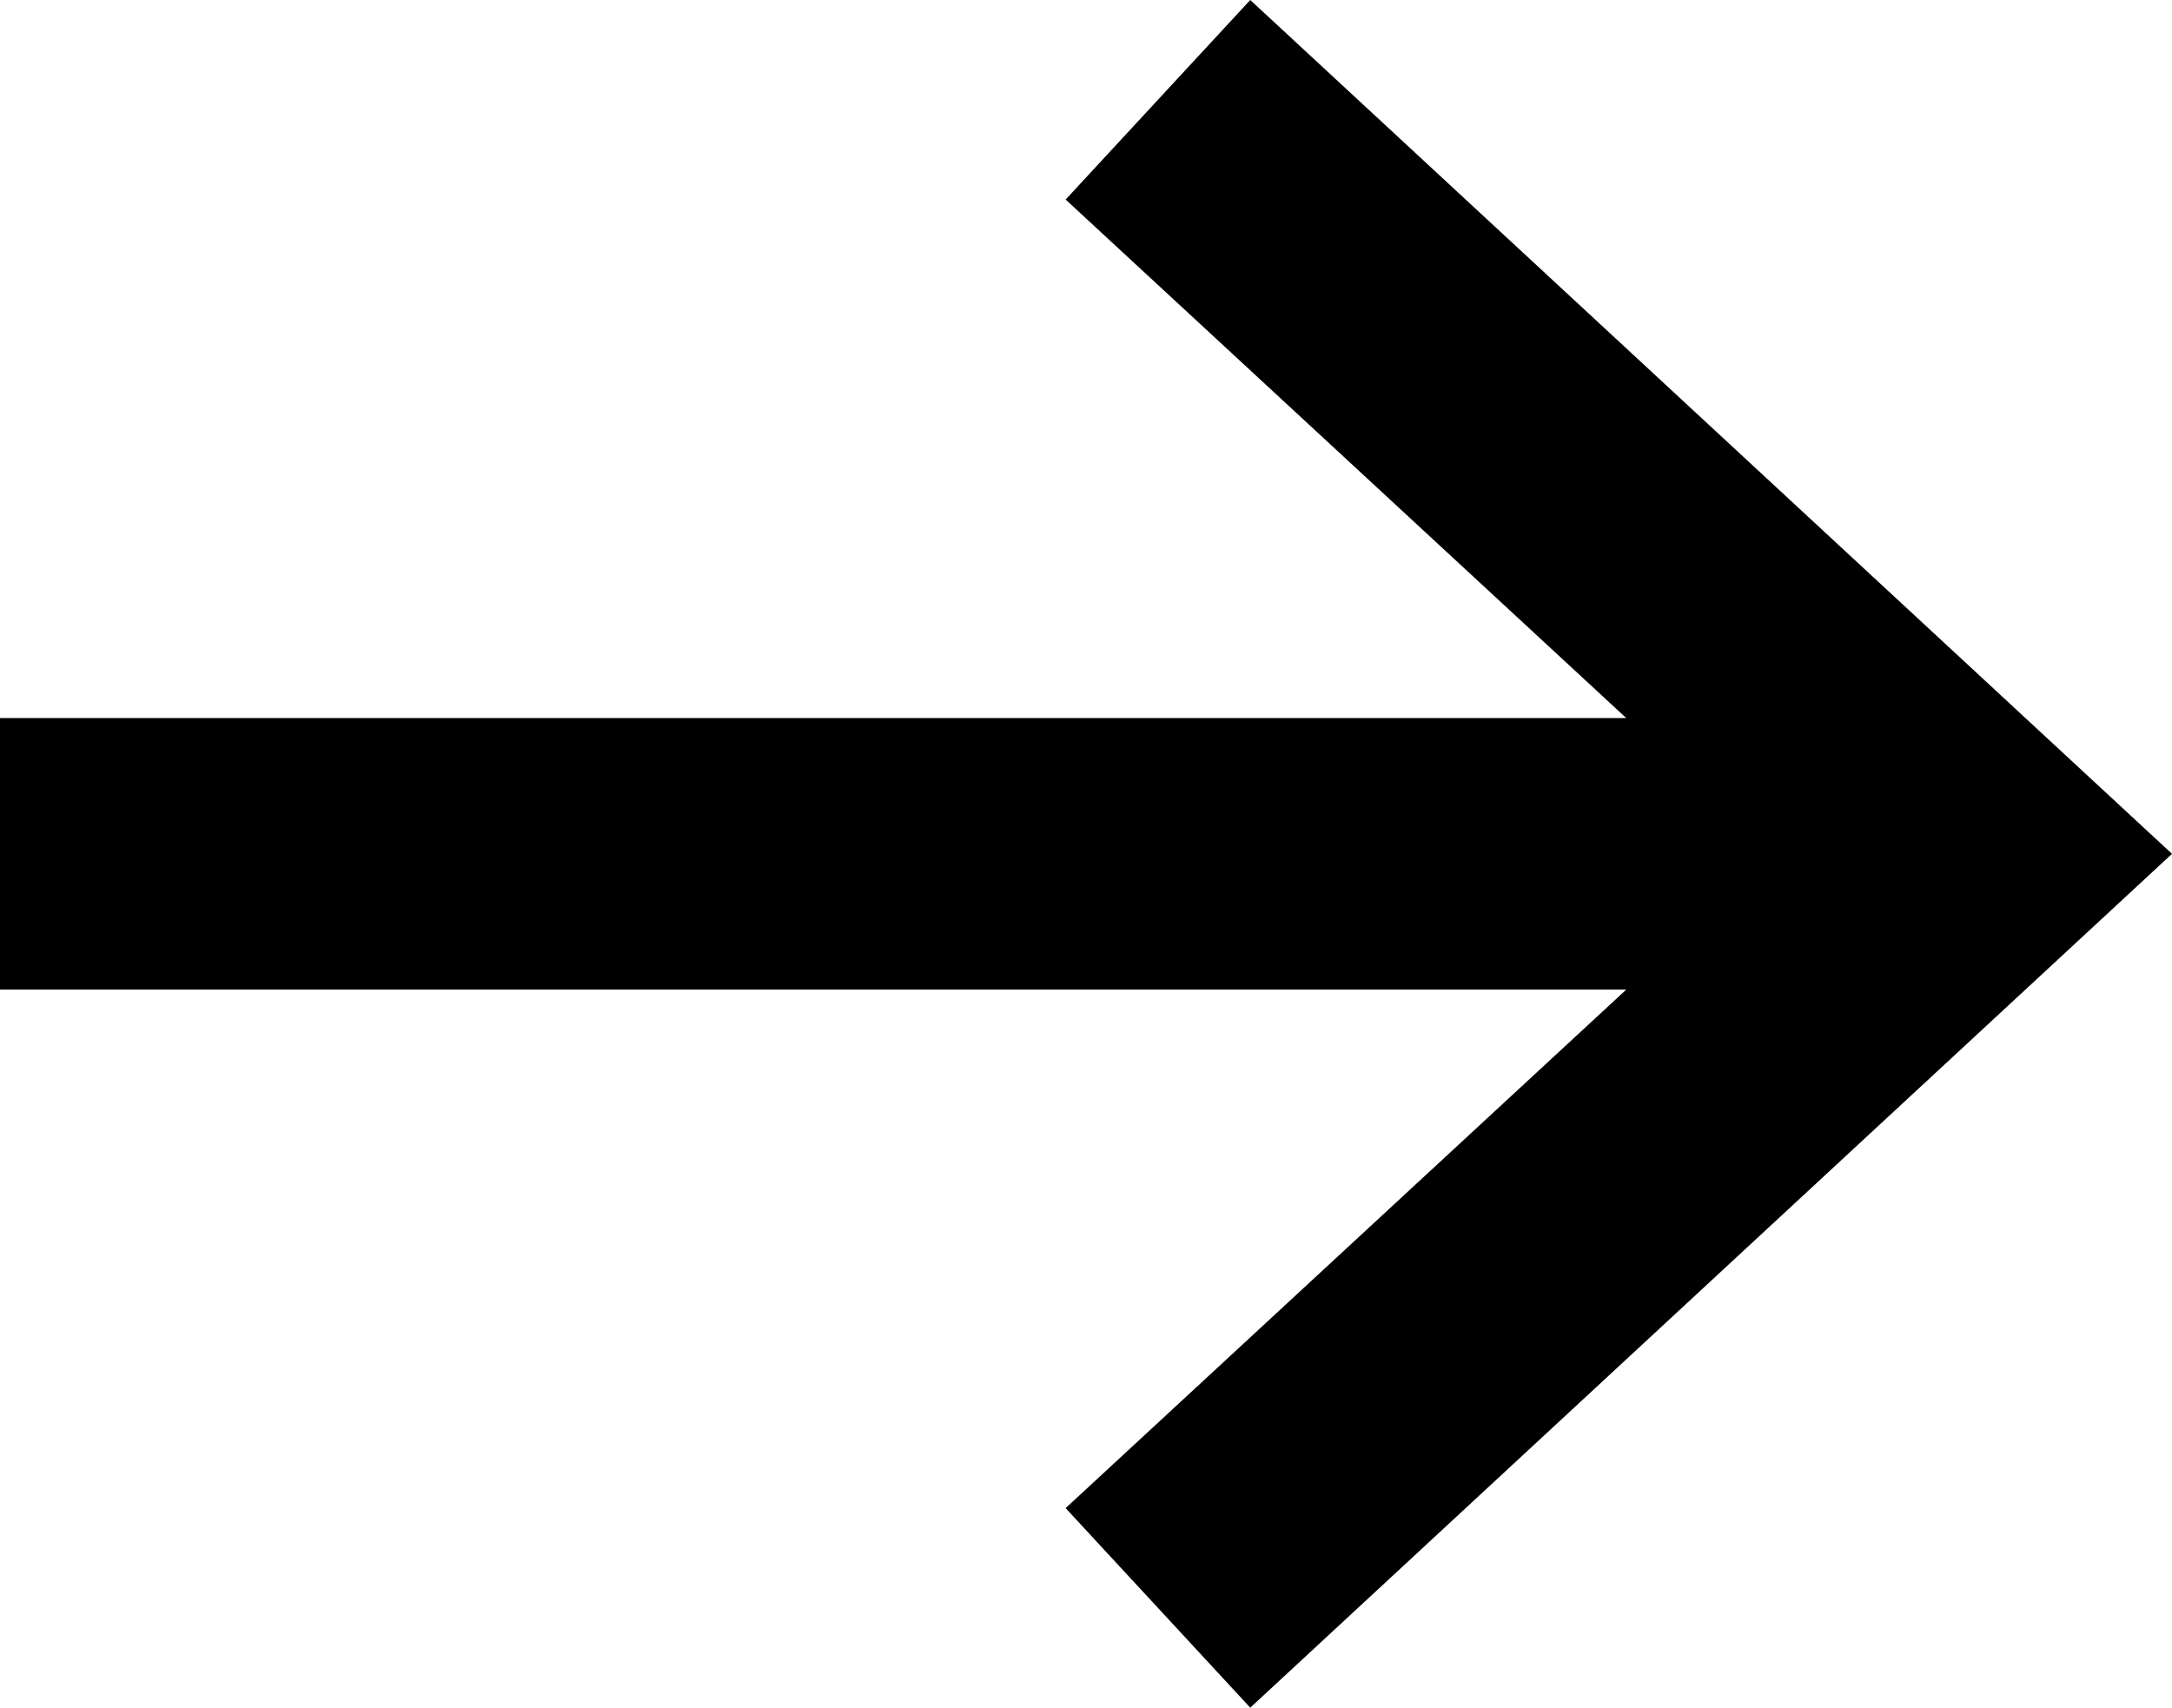 <?xml version="1.0" encoding="UTF-8"?><svg xmlns="http://www.w3.org/2000/svg" viewBox="0 0 16 12.58"><defs><style>.cls-1{stroke-width:0px; fill:#000}</style></defs><g><polygon class="cls-1" points="9.21 0 7.85 1.47 11.98 5.29 0 5.29 0 7.29 11.98 7.29 7.85 11.11 9.21 12.58 16 6.29 9.21 0"/></g></svg>